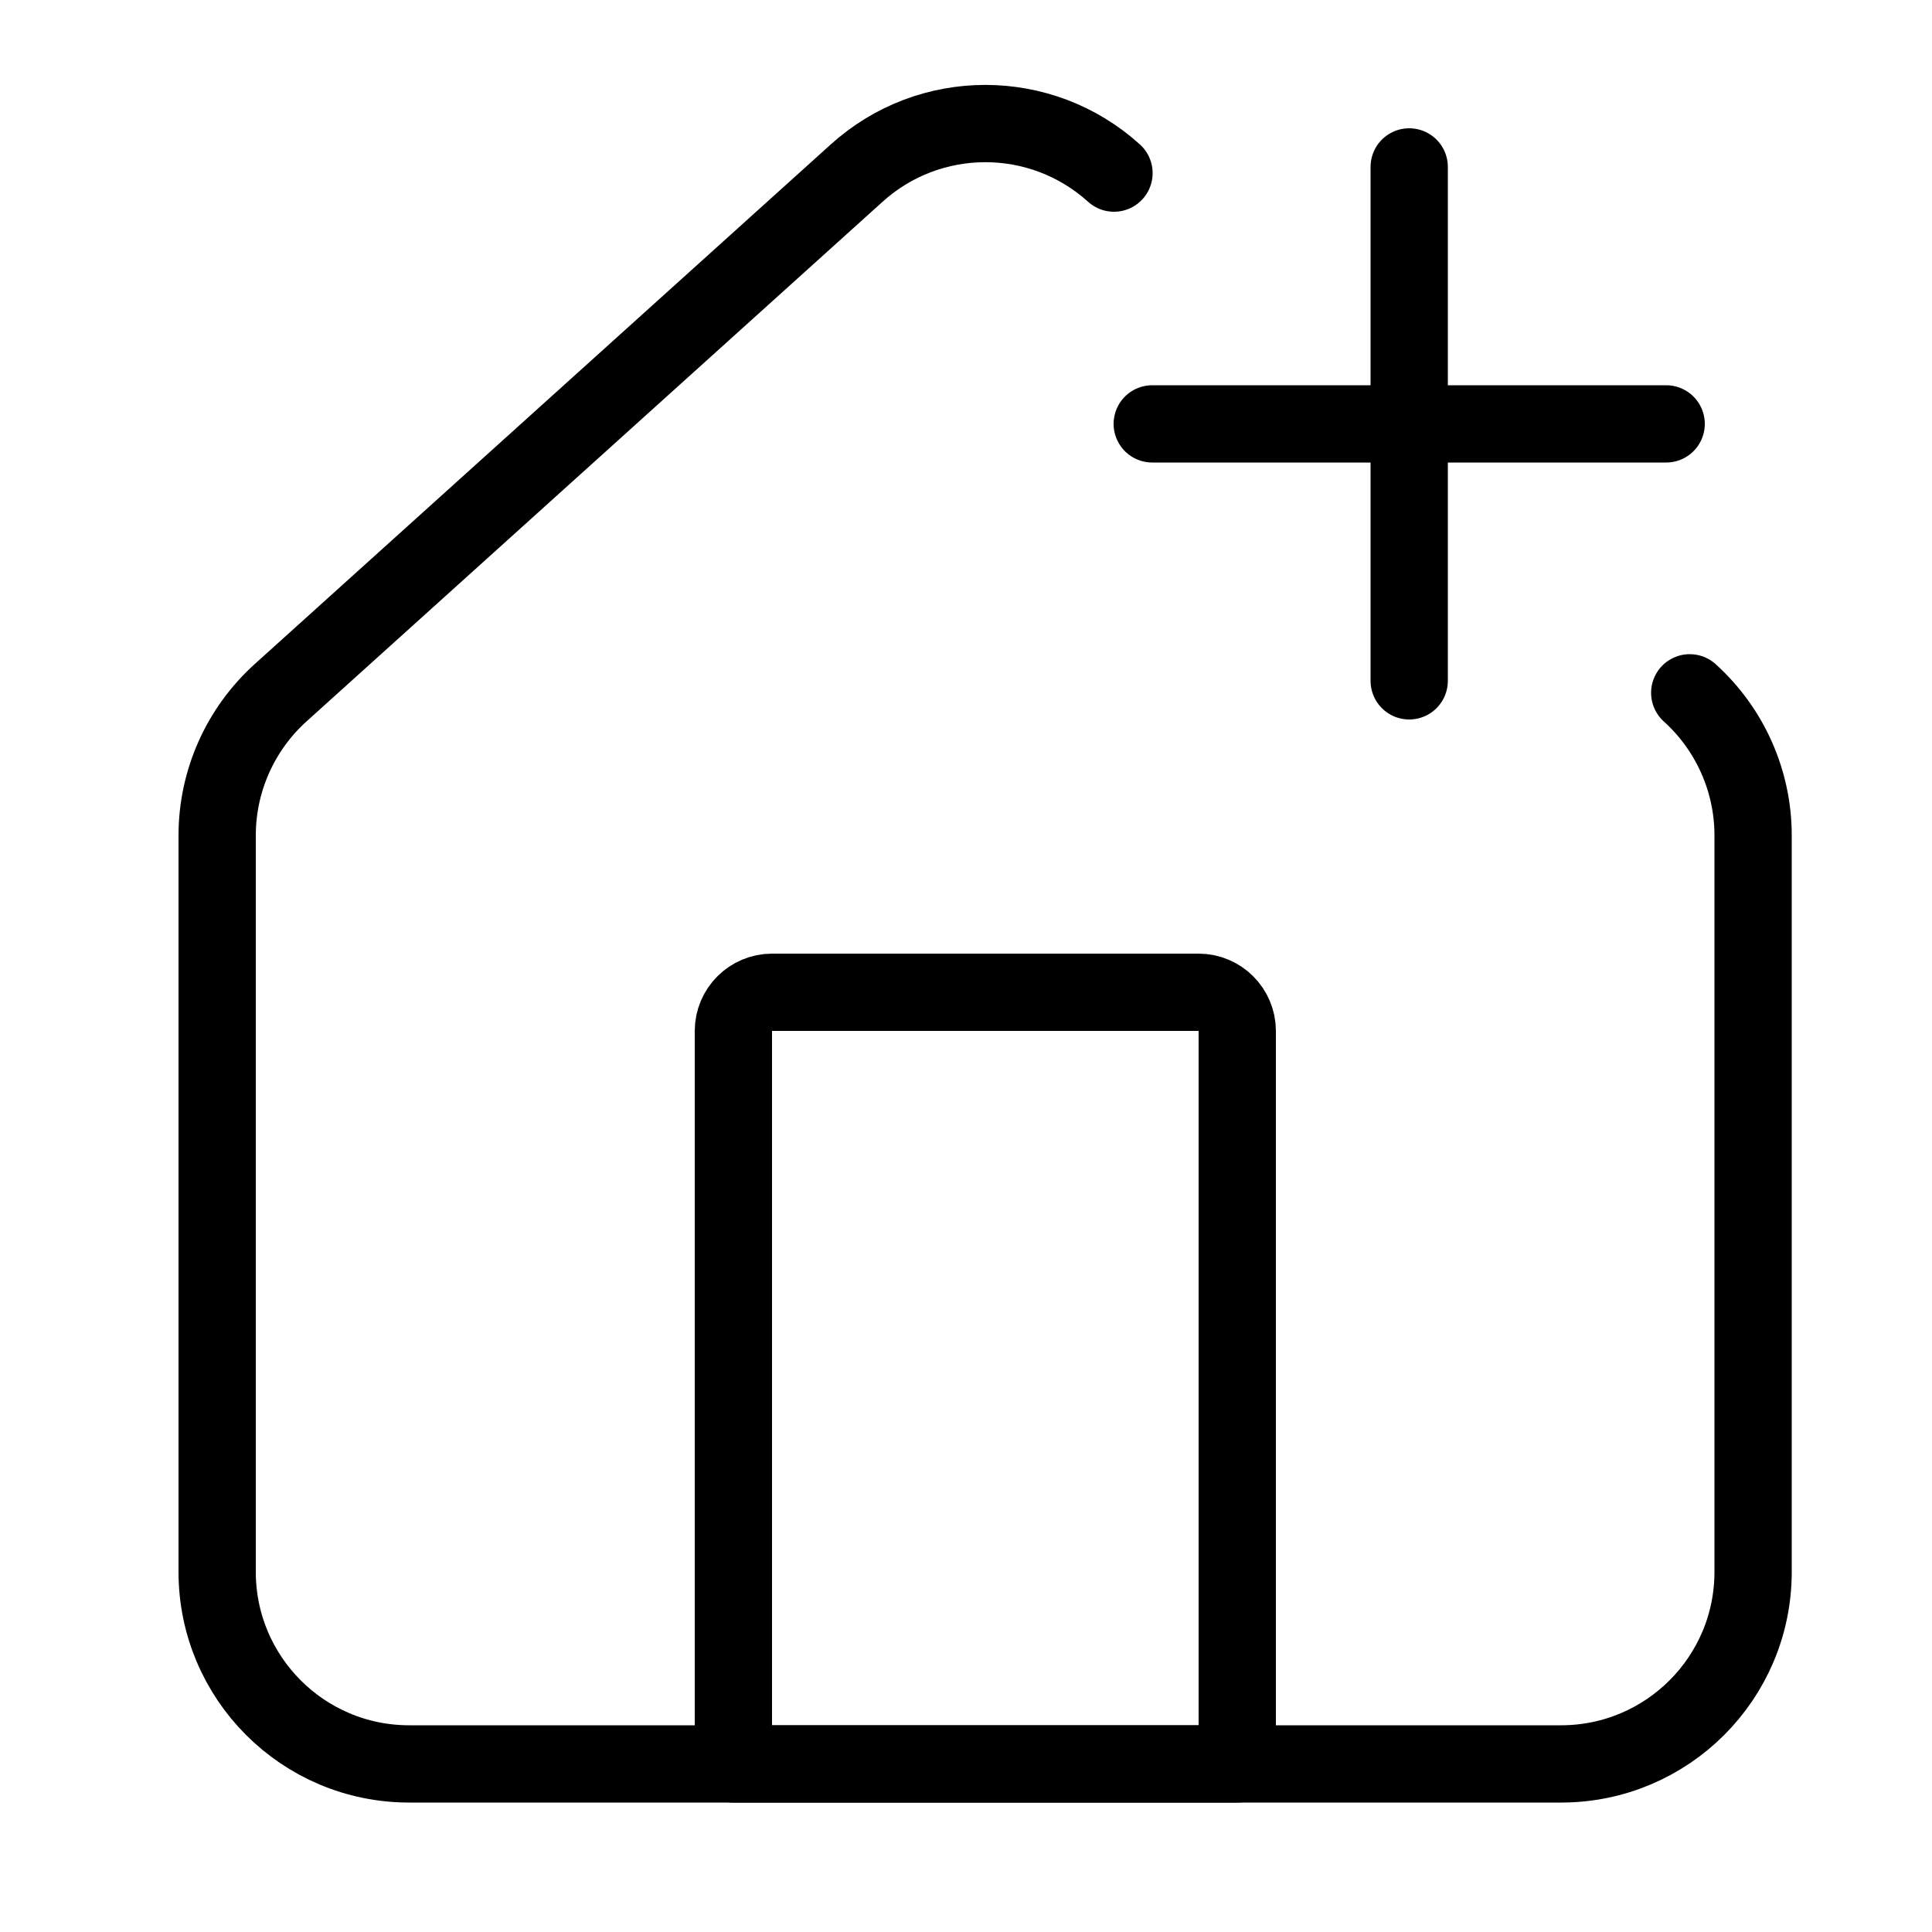 <?xml version="1.0" encoding="UTF-8"?> <svg xmlns="http://www.w3.org/2000/svg" id="Layer_1" data-name="Layer 1" viewBox="0 0 50 50"><defs><style> .cls-1 { fill: none; stroke: #000; stroke-linecap: round; stroke-linejoin: round; stroke-width: 2px; } </style></defs><path class="cls-1" d="M28.83,4.48c-1.89-1.71-4.77-1.71-6.66,0l-14.91,13.45c-1.04.94-1.64,2.28-1.64,3.69v19.06c0,2.74,2.22,4.97,4.97,4.97h29.81c2.74,0,4.97-2.22,4.97-4.97v-19.06c0-1.41-.6-2.75-1.64-3.69"></path><path class="cls-1" d="M19.98,25.68h11.04c.55,0,1,.45,1,1v18.97h-13.04v-18.97c0-.55.45-1,1-1Z"></path><g><polyline class="cls-1" points="36.47 4.32 36.47 10.97 29.82 10.97"></polyline><polyline class="cls-1" points="36.47 17.62 36.47 10.97 43.12 10.97"></polyline></g></svg> 